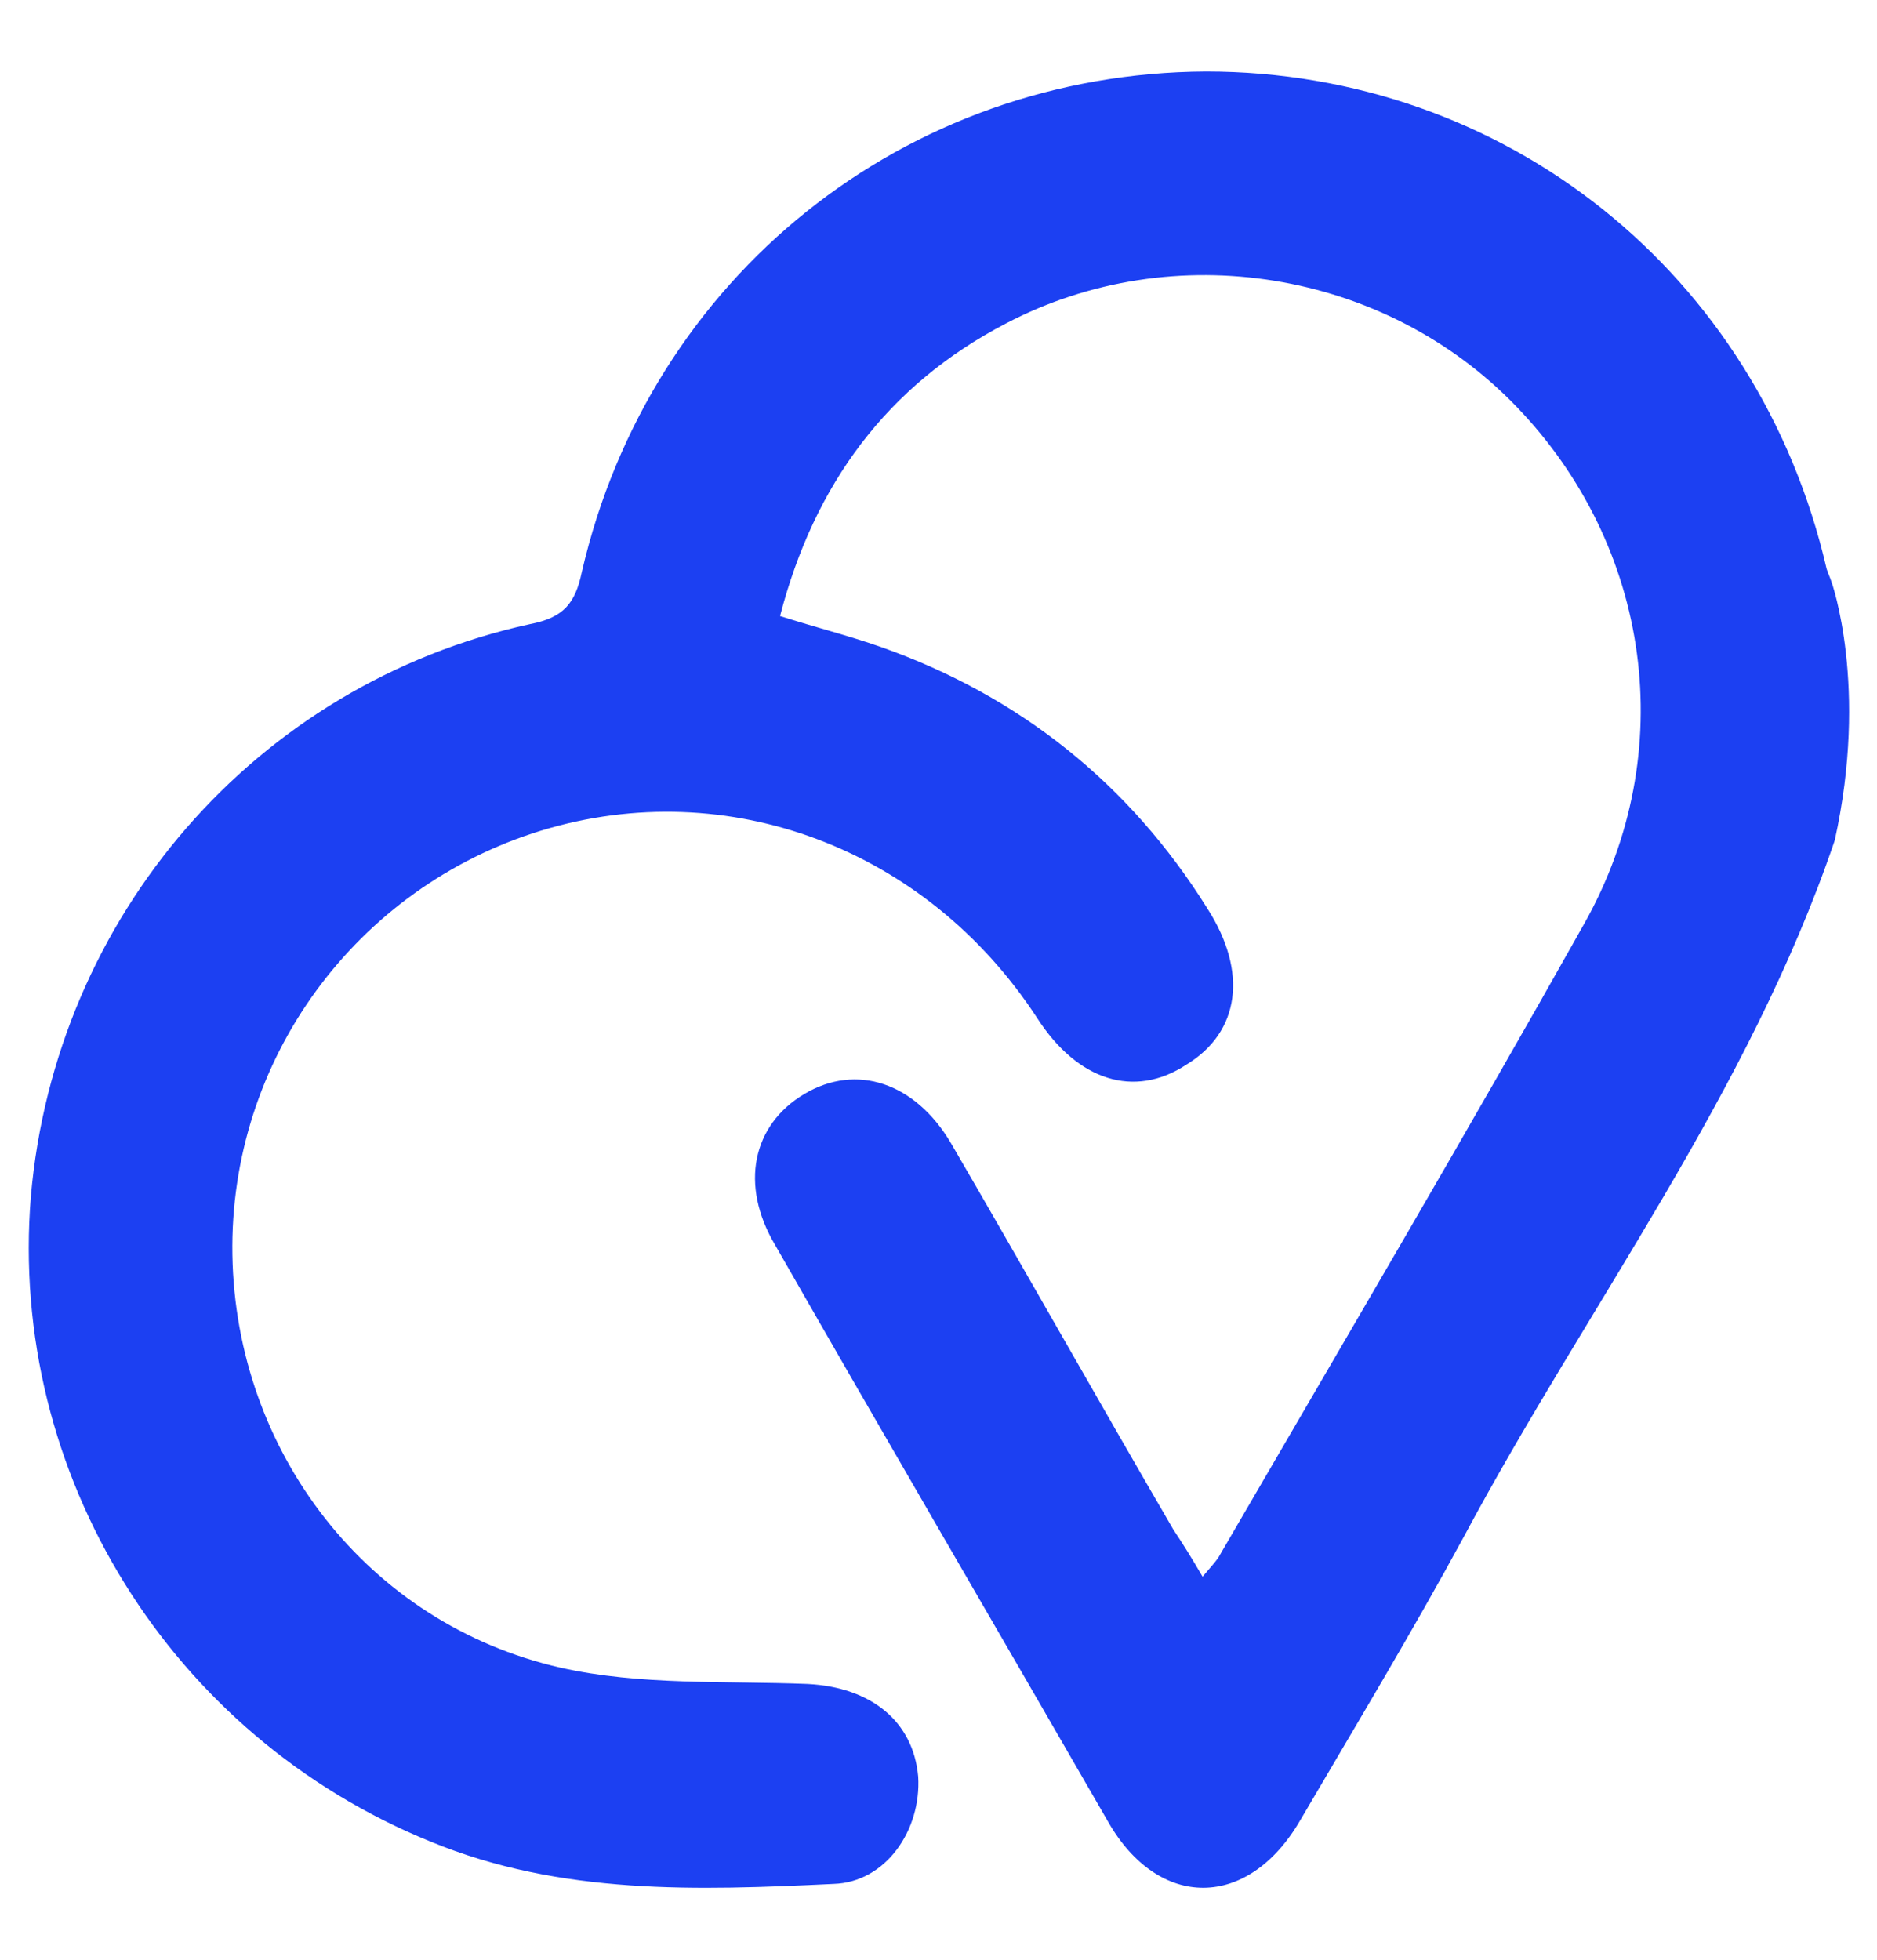 <?xml version="1.0" encoding="UTF-8"?> <svg xmlns="http://www.w3.org/2000/svg" xmlns:xlink="http://www.w3.org/1999/xlink" version="1.1" id="Laag_1" x="0px" y="0px" viewBox="0 0 115.5 120.6" style="enable-background:new 0 0 115.5 120.6;" xml:space="preserve"> <style type="text/css"> .st0{fill:#1C40F2;} </style> <path class="st0" d="M112.7,35.8c-0.1-0.3-0.2-0.5-0.3-0.8C108.2,16.8,92.6,4.4,74.2,4.4C55.7,4.5,40,17,35.8,35.2 c-0.4,1.9-1.1,2.8-3.2,3.2C15.7,42.1,3.4,56.4,1.9,73.6c-1.4,17.1,8.6,33.2,24.6,39.7c8,3.3,16.4,3,24.8,2.6 c3.2-0.1,5.4-3.3,5.2-6.6c-0.3-3.4-2.9-5.5-6.8-5.7c-5.1-0.2-10.3,0.1-15.2-1c-11.9-2.7-20-13.3-20.2-25.4c-0.2-12,7.6-22.6,19-26.1 c11.5-3.5,23.7,1.1,30.5,11.5c2.5,3.9,6,5,9.2,2.9c3.3-2,3.8-5.7,1.3-9.6c-4.8-7.7-11.6-13.1-20.1-16.1c-2-0.7-4-1.2-6.2-1.9 c2.1-8.1,6.6-14.2,13.9-18c10.3-5.4,23.3-3.3,31.4,5.1c8.3,8.6,10.1,21.3,4.2,31.8c-7.3,13-14.9,25.9-22.4,38.8 C74.9,96,74.5,96.4,74,97c-0.7-1.2-1.2-2-1.8-2.9c-4.6-7.9-9.1-15.9-13.7-23.8c-2.2-3.7-5.8-4.9-9-3c-3.2,1.9-4,5.6-1.8,9.3 c6.8,11.9,13.7,23.7,20.5,35.5c3.1,5.4,8.6,5.4,11.8-0.1c3.4-5.8,6.9-11.6,10.1-17.5c7.6-14.2,17.5-27.2,22.8-42.8 C115,42.2,112.7,35.8,112.7,35.8z"></path> </svg> 